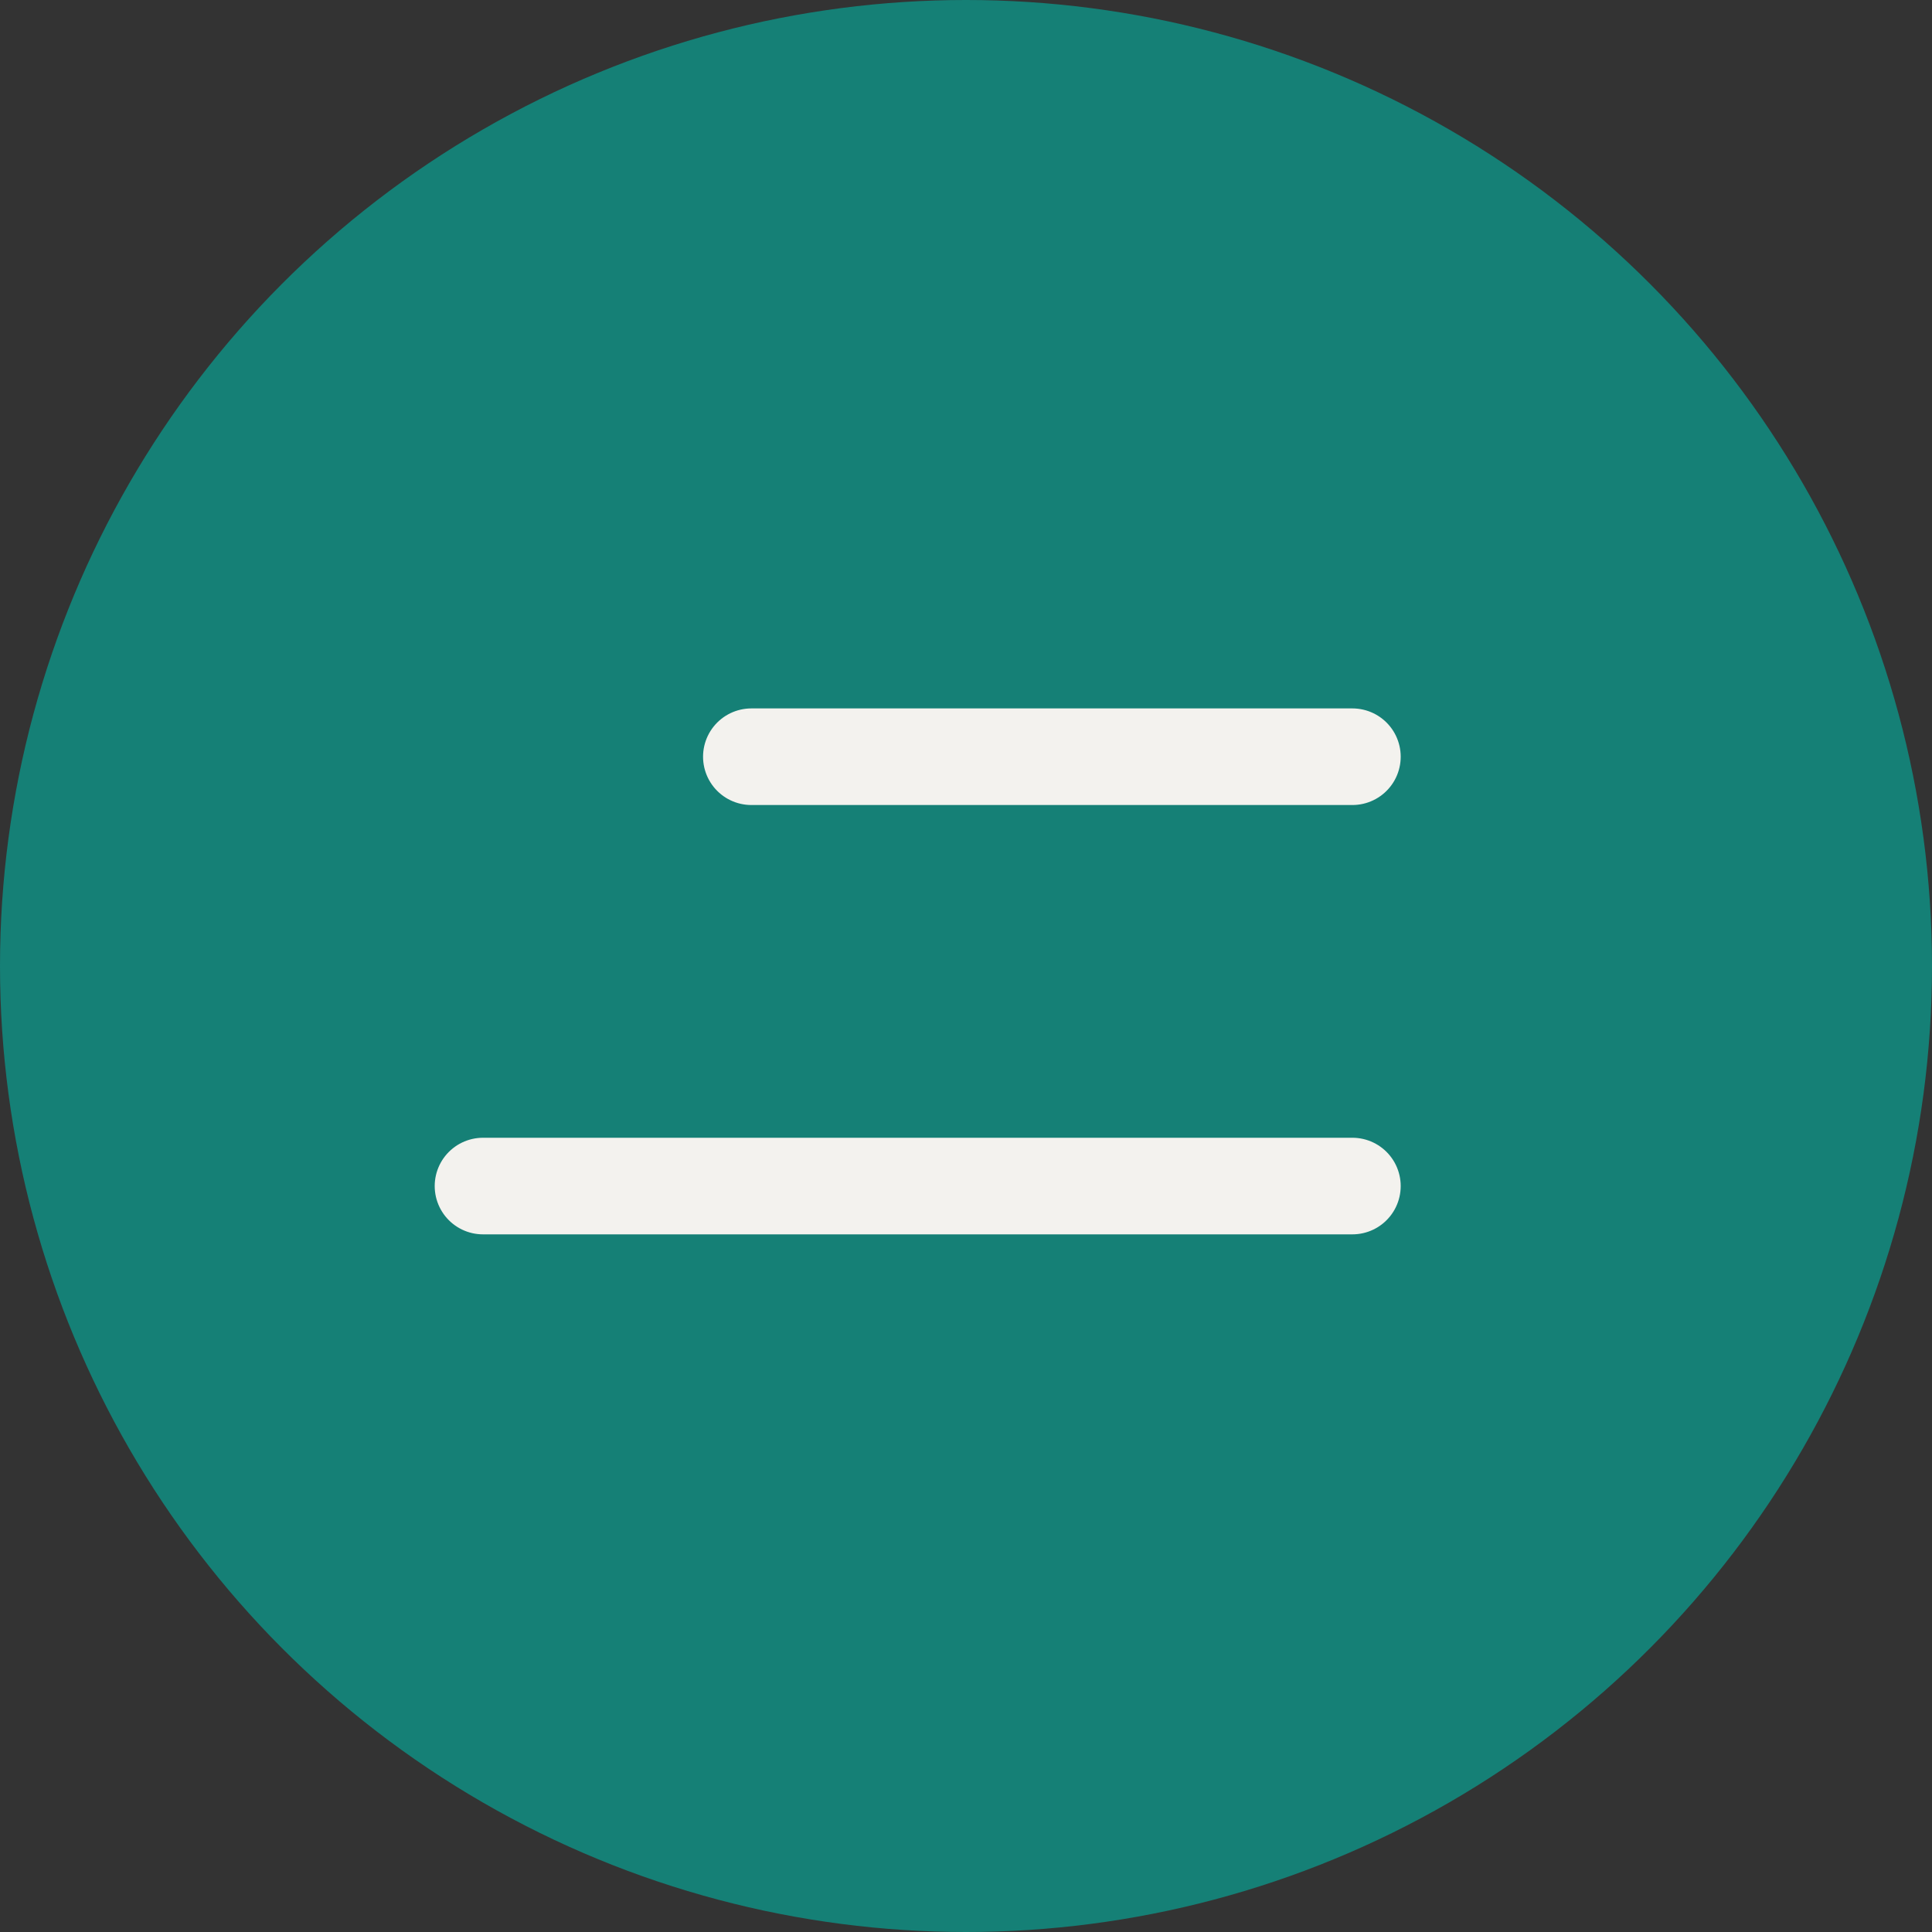 <?xml version="1.0" encoding="UTF-8"?> <svg xmlns="http://www.w3.org/2000/svg" width="40" height="40" viewBox="0 0 40 40" fill="none"><rect x="0" y="0" width="40" height="40" fill="#333333" stroke="none"/><circle cx="20" cy="20" r="20" fill="#158076"></circle><line x1="15.556" y1="15.667" x2="28" y2="15.667" stroke="#F3F2EE" stroke-width="2" stroke-linecap="round"></line><line x1="10" y1="24.556" x2="28" y2="24.556" stroke="#F3F2EE" stroke-width="2" stroke-linecap="round"></line></svg> 
